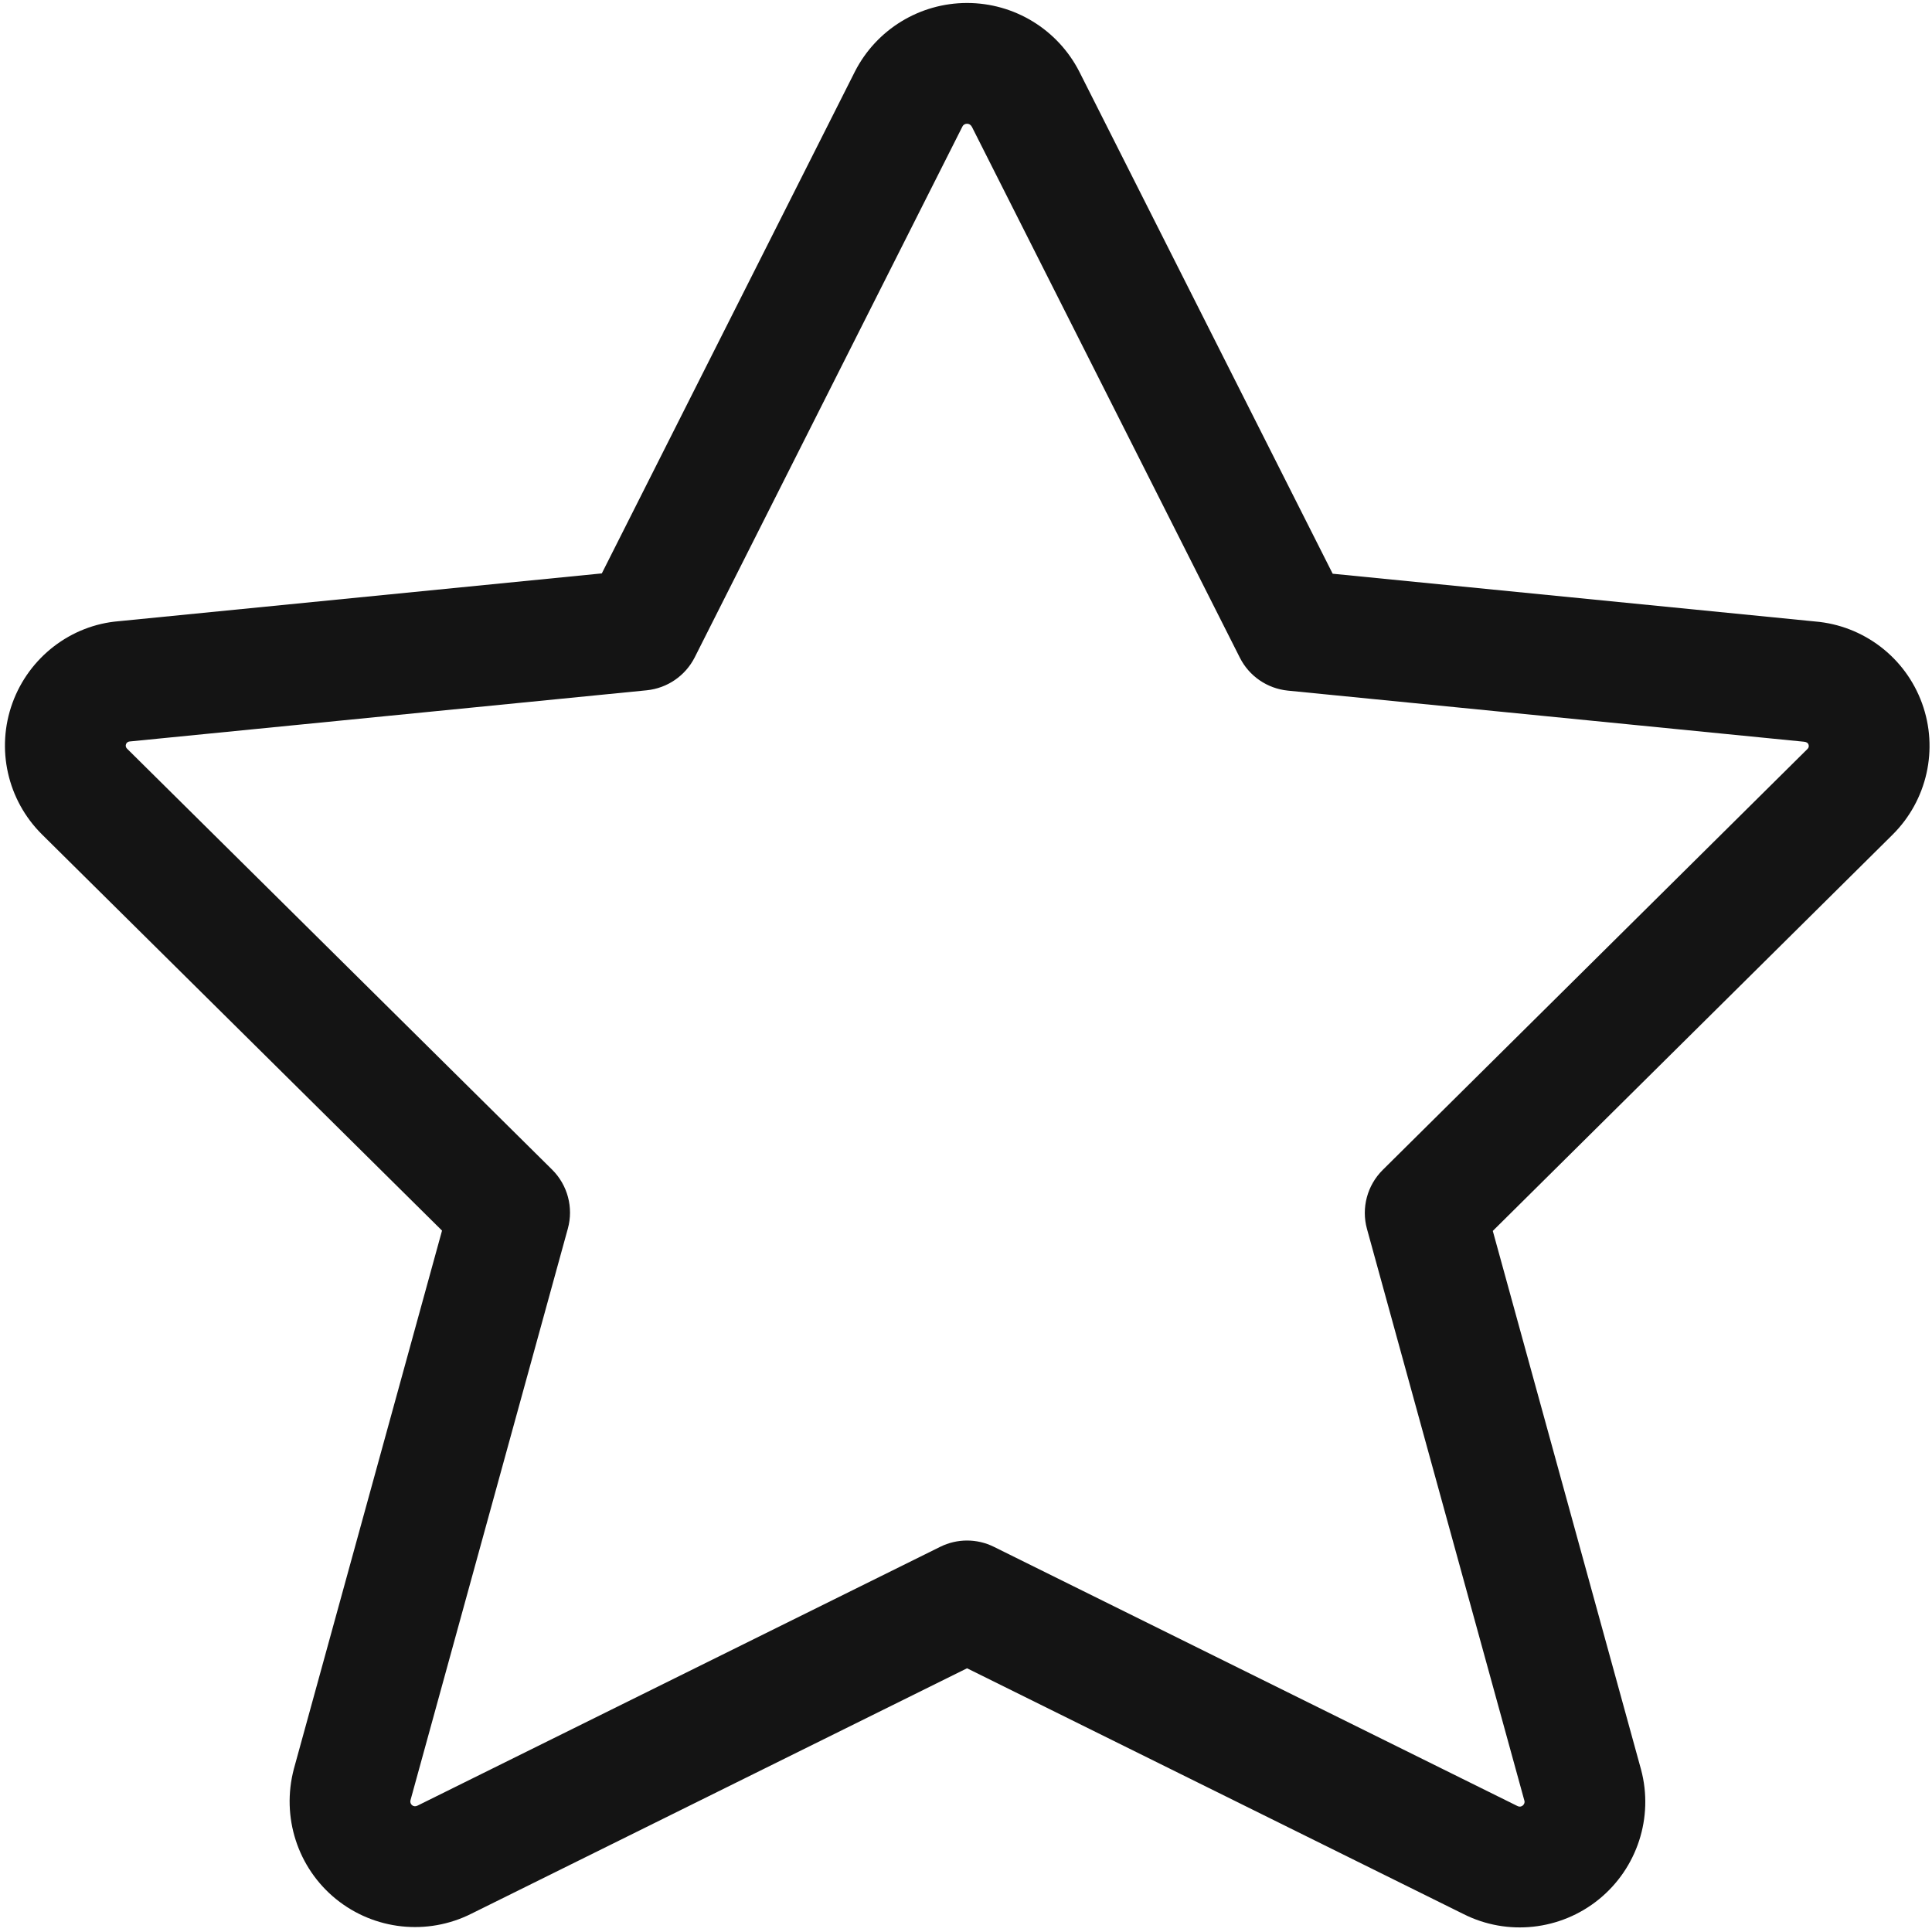<?xml version="1.0" encoding="UTF-8"?>
<svg width="24px" height="24px" viewBox="0 0 24 24" version="1.1" xmlns="http://www.w3.org/2000/svg" xmlns:xlink="http://www.w3.org/1999/xlink">
    <!-- Generator: Sketch 60.1 (88133) - https://sketch.com -->
    <title>Icon/System/Star</title>
    <desc>Created with Sketch.</desc>
    <g id="Icon/System/Star" stroke="none" stroke-width="1" fill="none" fill-rule="evenodd">
        <g id="bounding-box">
            <polygon id="shape" points="0 0 24 0 24 24 0 24"></polygon>
        </g>
        <path d="M7.476,7.123 L10.62,0.889 C10.887,0.366 11.425,0.037 12.013,0.037 C12.601,0.037 13.139,0.366 13.407,0.889 L13.409,0.893 L16.555,7.127 L22.546,7.72 C23.15,7.77 23.669,8.167 23.876,8.736 C24.083,9.305 23.94,9.942 23.51,10.369 L18.544,15.291 L20.386,21.983 C20.544,22.576 20.338,23.207 19.862,23.594 C19.386,23.981 18.726,24.052 18.182,23.778 L12.013,20.724 L5.857,23.772 C5.309,24.048 4.65,23.977 4.173,23.59 C3.697,23.203 3.492,22.572 3.651,21.972 L5.491,15.287 L0.521,10.365 C0.091,9.938 -0.052,9.301 0.155,8.732 C0.362,8.163 0.881,7.766 1.473,7.717 L7.476,7.123 Z M12.07,1.569 L12.071,1.573 C12.06,1.551 12.038,1.537 12.013,1.537 C11.988,1.537 11.966,1.551 11.957,1.569 L8.63,8.166 C8.514,8.395 8.289,8.549 8.034,8.575 L1.609,9.211 C1.589,9.213 1.572,9.226 1.565,9.245 C1.558,9.264 1.563,9.285 1.577,9.299 L6.859,14.53 C7.051,14.721 7.126,15.001 7.054,15.262 L5.099,22.364 C5.093,22.386 5.101,22.411 5.119,22.425 C5.137,22.44 5.162,22.443 5.187,22.43 L11.68,19.215 C11.89,19.111 12.136,19.111 12.346,19.215 L18.852,22.436 C18.873,22.447 18.898,22.444 18.916,22.429 C18.934,22.415 18.942,22.39 18.938,22.374 L16.981,15.266 C16.909,15.005 16.984,14.725 17.176,14.534 L22.454,9.303 C22.469,9.289 22.473,9.268 22.466,9.249 C22.46,9.23 22.442,9.217 22.41,9.214 L15.997,8.579 C15.742,8.553 15.517,8.399 15.402,8.17 L12.07,1.569 Z" id="Shape" fill="#141414" fill-rule="nonzero"></path>
    </g>
</svg>